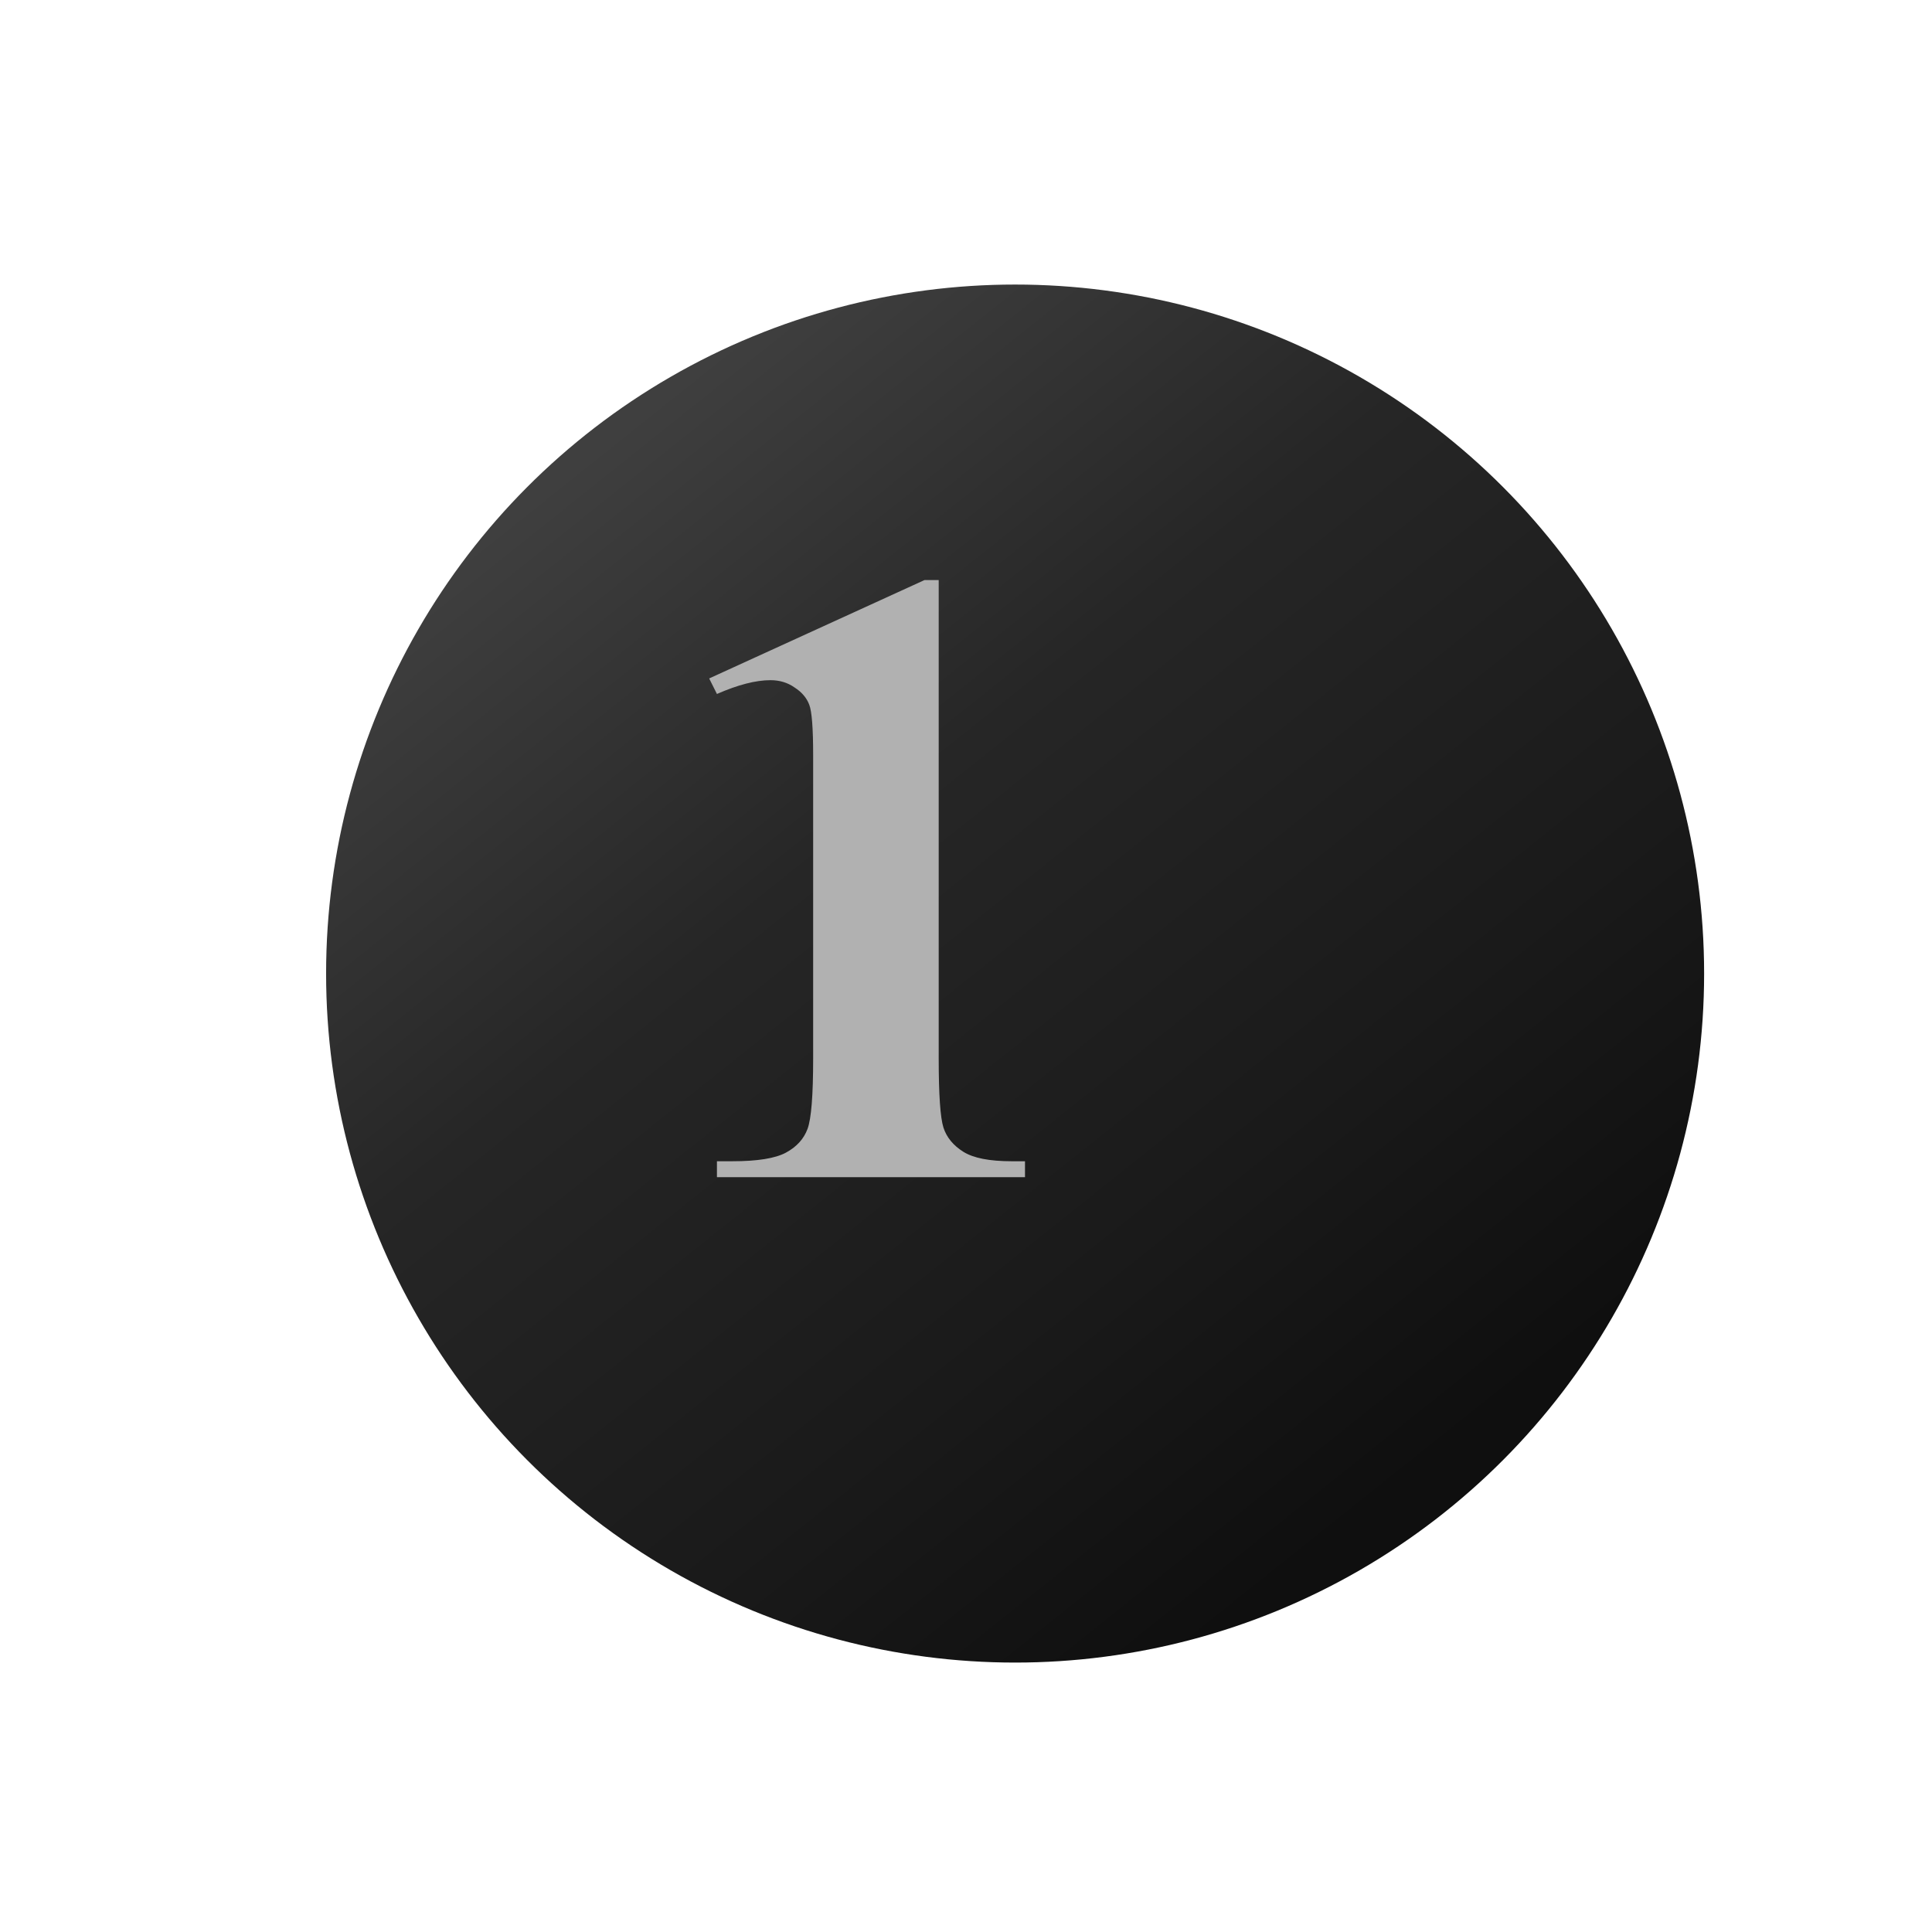 <svg width="279" height="279" viewBox="0 0 279 279" fill="none" xmlns="http://www.w3.org/2000/svg">
<g filter="url(#filter0_di_2634_22147)">
<circle cx="126.5" cy="126.5" r="99.5" fill="url(#paint0_linear_2634_22147)"/>
</g>
<path d="M135.558 83.769V152.866C135.558 158.058 135.786 161.381 136.243 162.835C136.7 164.247 137.656 165.41 139.109 166.324C140.563 167.238 142.889 167.695 146.088 167.695H148.019V170H103.533V167.695H105.776C109.39 167.695 111.965 167.279 113.502 166.449C115.039 165.618 116.077 164.476 116.617 163.022C117.157 161.568 117.427 158.183 117.427 152.866V109.065C117.427 105.16 117.24 102.73 116.866 101.775C116.492 100.778 115.786 99.947 114.748 99.283C113.751 98.577 112.588 98.224 111.259 98.224C109.14 98.224 106.565 98.888 103.533 100.217L102.411 97.974L133.502 83.769H135.558Z" fill="#B1B1B1"/>
<defs>
<filter id="filter0_di_2634_22147" x="0.632" y="0.632" width="277.92" height="277.92" filterUnits="userSpaceOnUse" color-interpolation-filters="sRGB">
<feFlood flood-opacity="0" result="BackgroundImageFix"/>
<feColorMatrix in="SourceAlpha" type="matrix" values="0 0 0 0 0 0 0 0 0 0 0 0 0 0 0 0 0 0 127 0" result="hardAlpha"/>
<feMorphology radius="0.56" operator="erode" in="SourceAlpha" result="effect1_dropShadow_2634_22147"/>
<feOffset dx="13.092" dy="13.092"/>
<feGaussianBlur stdDeviation="20.01"/>
<feComposite in2="hardAlpha" operator="out"/>
<feColorMatrix type="matrix" values="0 0 0 0 0.592 0 0 0 0 0.592 0 0 0 0 0.592 0 0 0 0.3 0"/>
<feBlend mode="normal" in2="BackgroundImageFix" result="effect1_dropShadow_2634_22147"/>
<feBlend mode="normal" in="SourceGraphic" in2="effect1_dropShadow_2634_22147" result="shape"/>
<feColorMatrix in="SourceAlpha" type="matrix" values="0 0 0 0 0 0 0 0 0 0 0 0 0 0 0 0 0 0 127 0" result="hardAlpha"/>
<feMorphology radius="2" operator="erode" in="SourceAlpha" result="effect2_innerShadow_2634_22147"/>
<feOffset dx="7" dy="1"/>
<feGaussianBlur stdDeviation="7"/>
<feComposite in2="hardAlpha" operator="arithmetic" k2="-1" k3="1"/>
<feColorMatrix type="matrix" values="0 0 0 0 0 0 0 0 0 0 0 0 0 0 0 0 0 0 0.25 0"/>
<feBlend mode="normal" in2="shape" result="effect2_innerShadow_2634_22147"/>
</filter>
<linearGradient id="paint0_linear_2634_22147" x1="176.5" y1="205.5" x2="58" y2="57" gradientUnits="userSpaceOnUse">
<stop stop-color="#0F0F0F"/>
<stop offset="0.274" stop-color="#1A1A1A"/>
<stop offset="0.649" stop-color="#262626"/>
<stop offset="1" stop-color="#3F3F3F"/>
</linearGradient>
</defs>
</svg>
